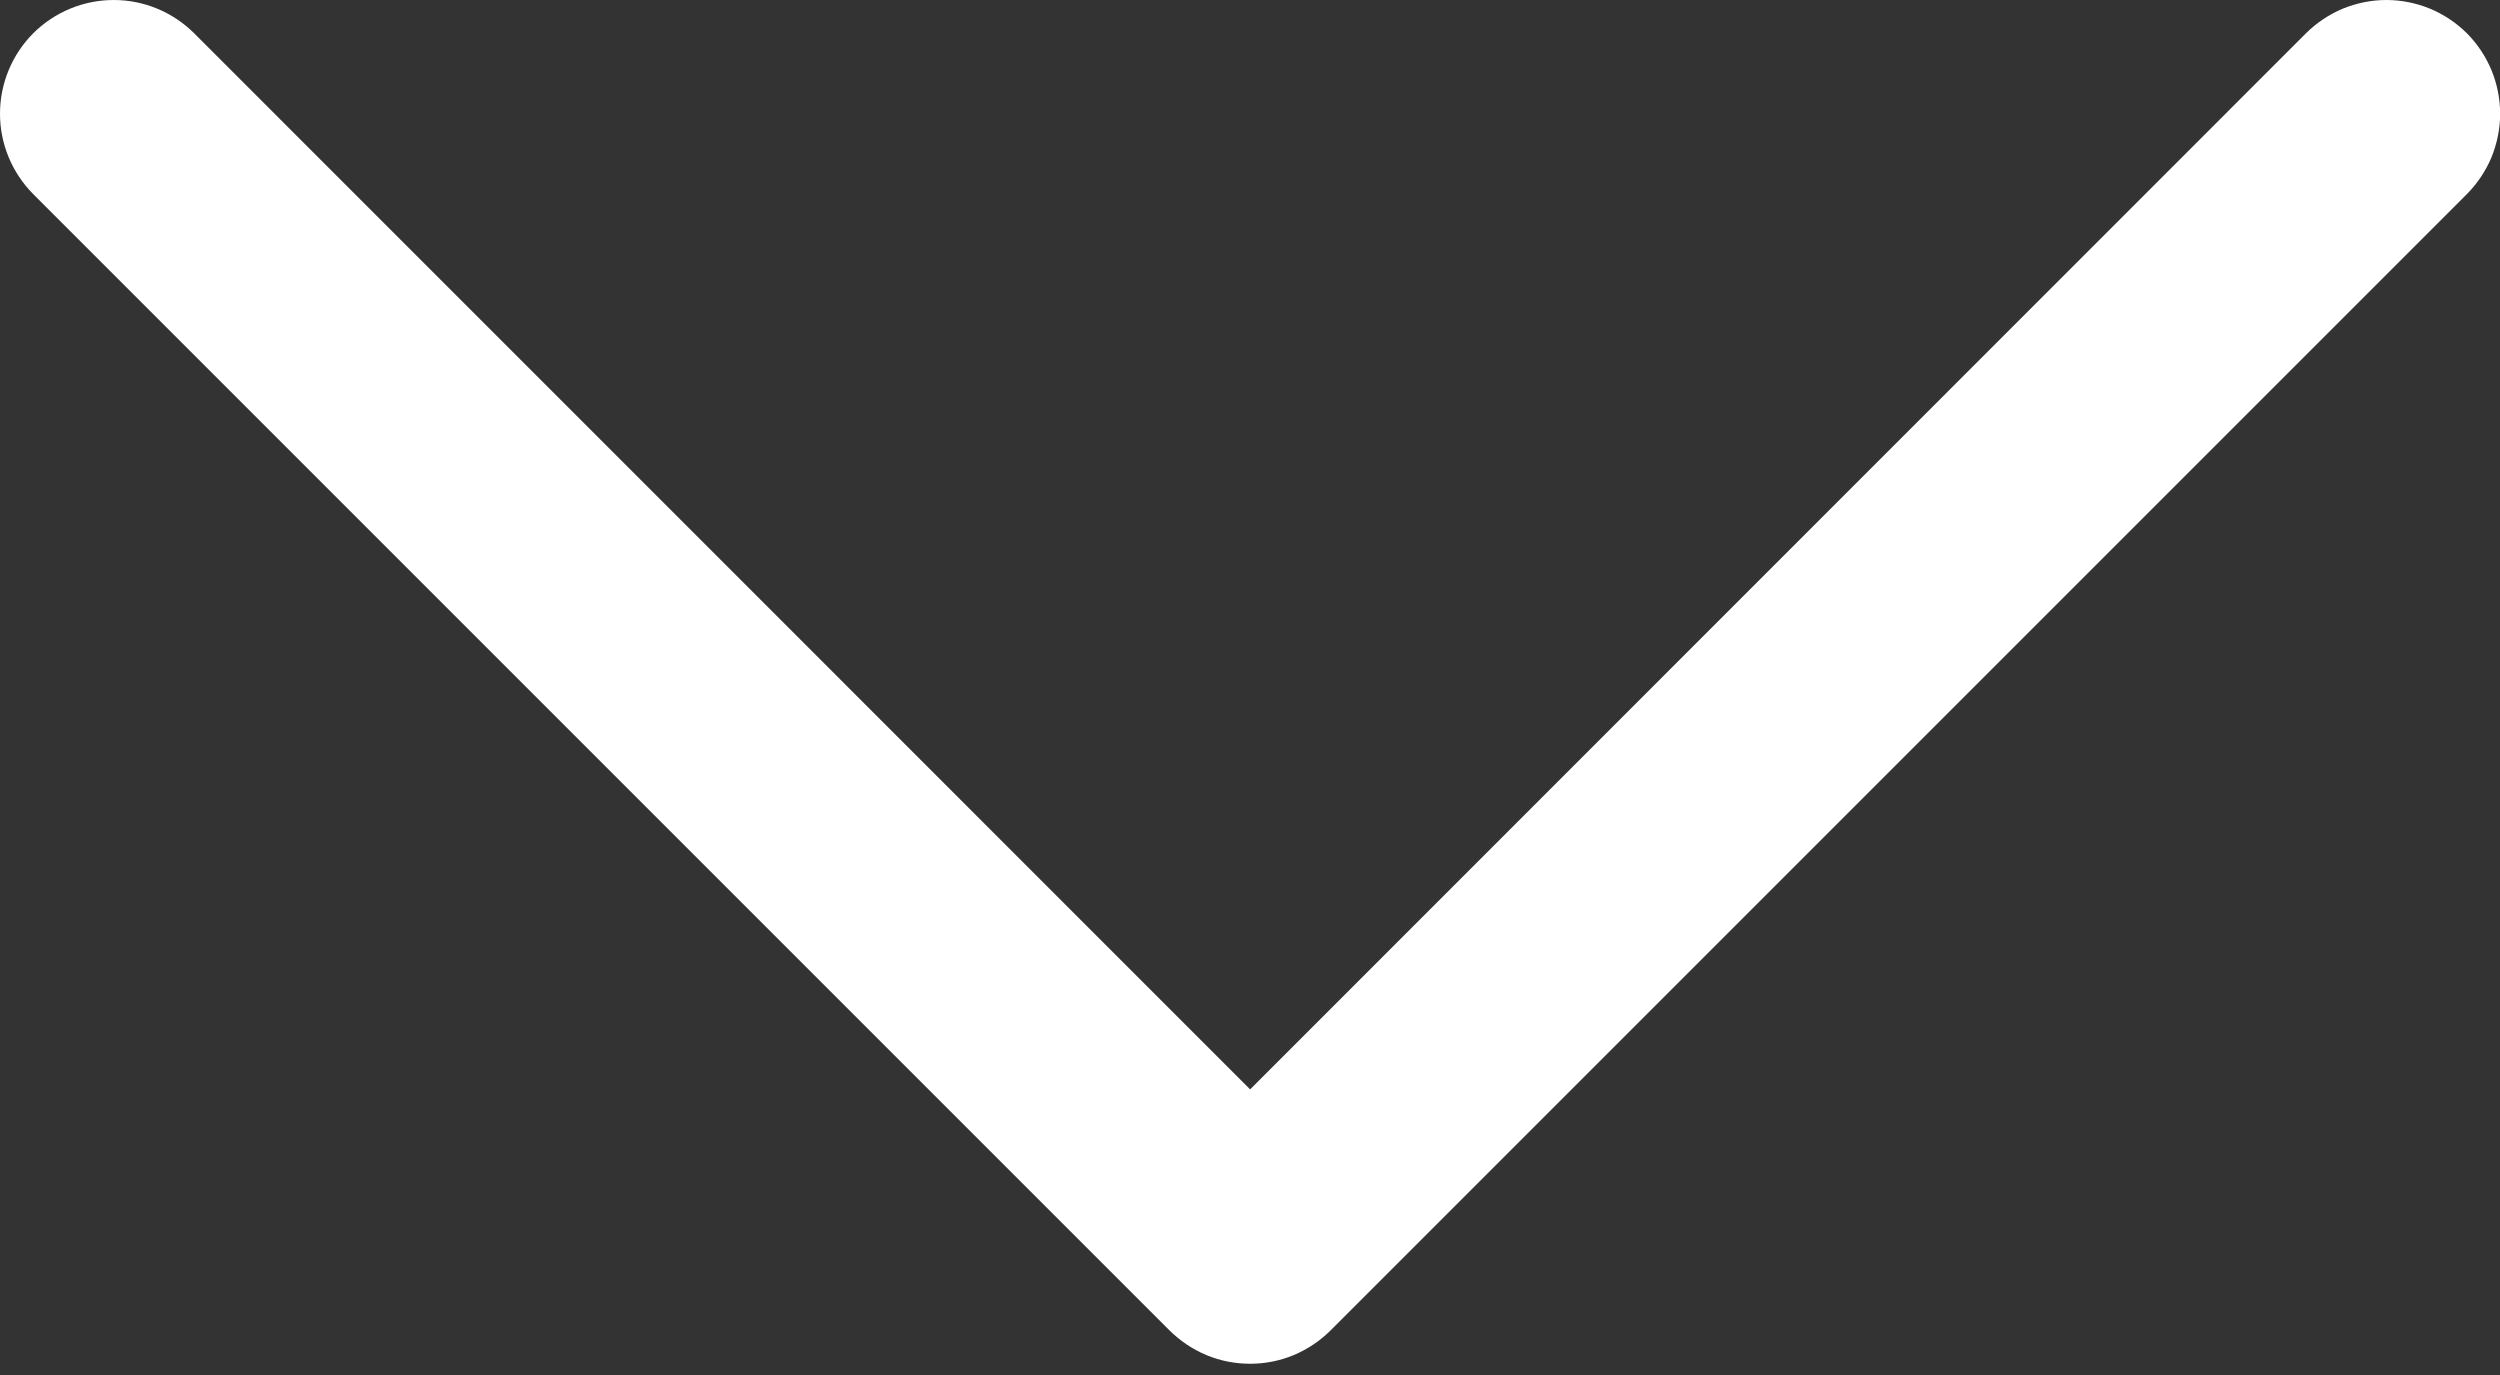 <svg width="20" height="11" viewBox="0 0 20 11" fill="none" xmlns="http://www.w3.org/2000/svg">
<rect x="0" y="0" width="20" height="11" fill="#333333" stroke="none"/>
<path d="M19.735 1.553L10.644 10.644C10.559 10.728 10.459 10.795 10.349 10.841C10.238 10.887 10.12 10.91 10.001 10.91C9.881 10.91 9.763 10.887 9.652 10.841C9.542 10.795 9.442 10.728 9.357 10.644L0.266 1.553C0.096 1.382 0 1.151 0 0.91C0 0.668 0.096 0.437 0.266 0.266C0.437 0.096 0.668 0 0.91 0C1.151 0 1.382 0.096 1.553 0.266L10.001 8.715L18.448 0.266C18.533 0.182 18.633 0.115 18.743 0.069C18.854 0.024 18.972 0 19.091 0C19.211 0 19.329 0.024 19.439 0.069C19.55 0.115 19.65 0.182 19.735 0.266C19.819 0.351 19.886 0.451 19.932 0.562C19.977 0.672 20.001 0.79 20.001 0.91C20.001 1.029 19.977 1.147 19.932 1.258C19.886 1.368 19.819 1.468 19.735 1.553Z" fill="white"/>
</svg>
